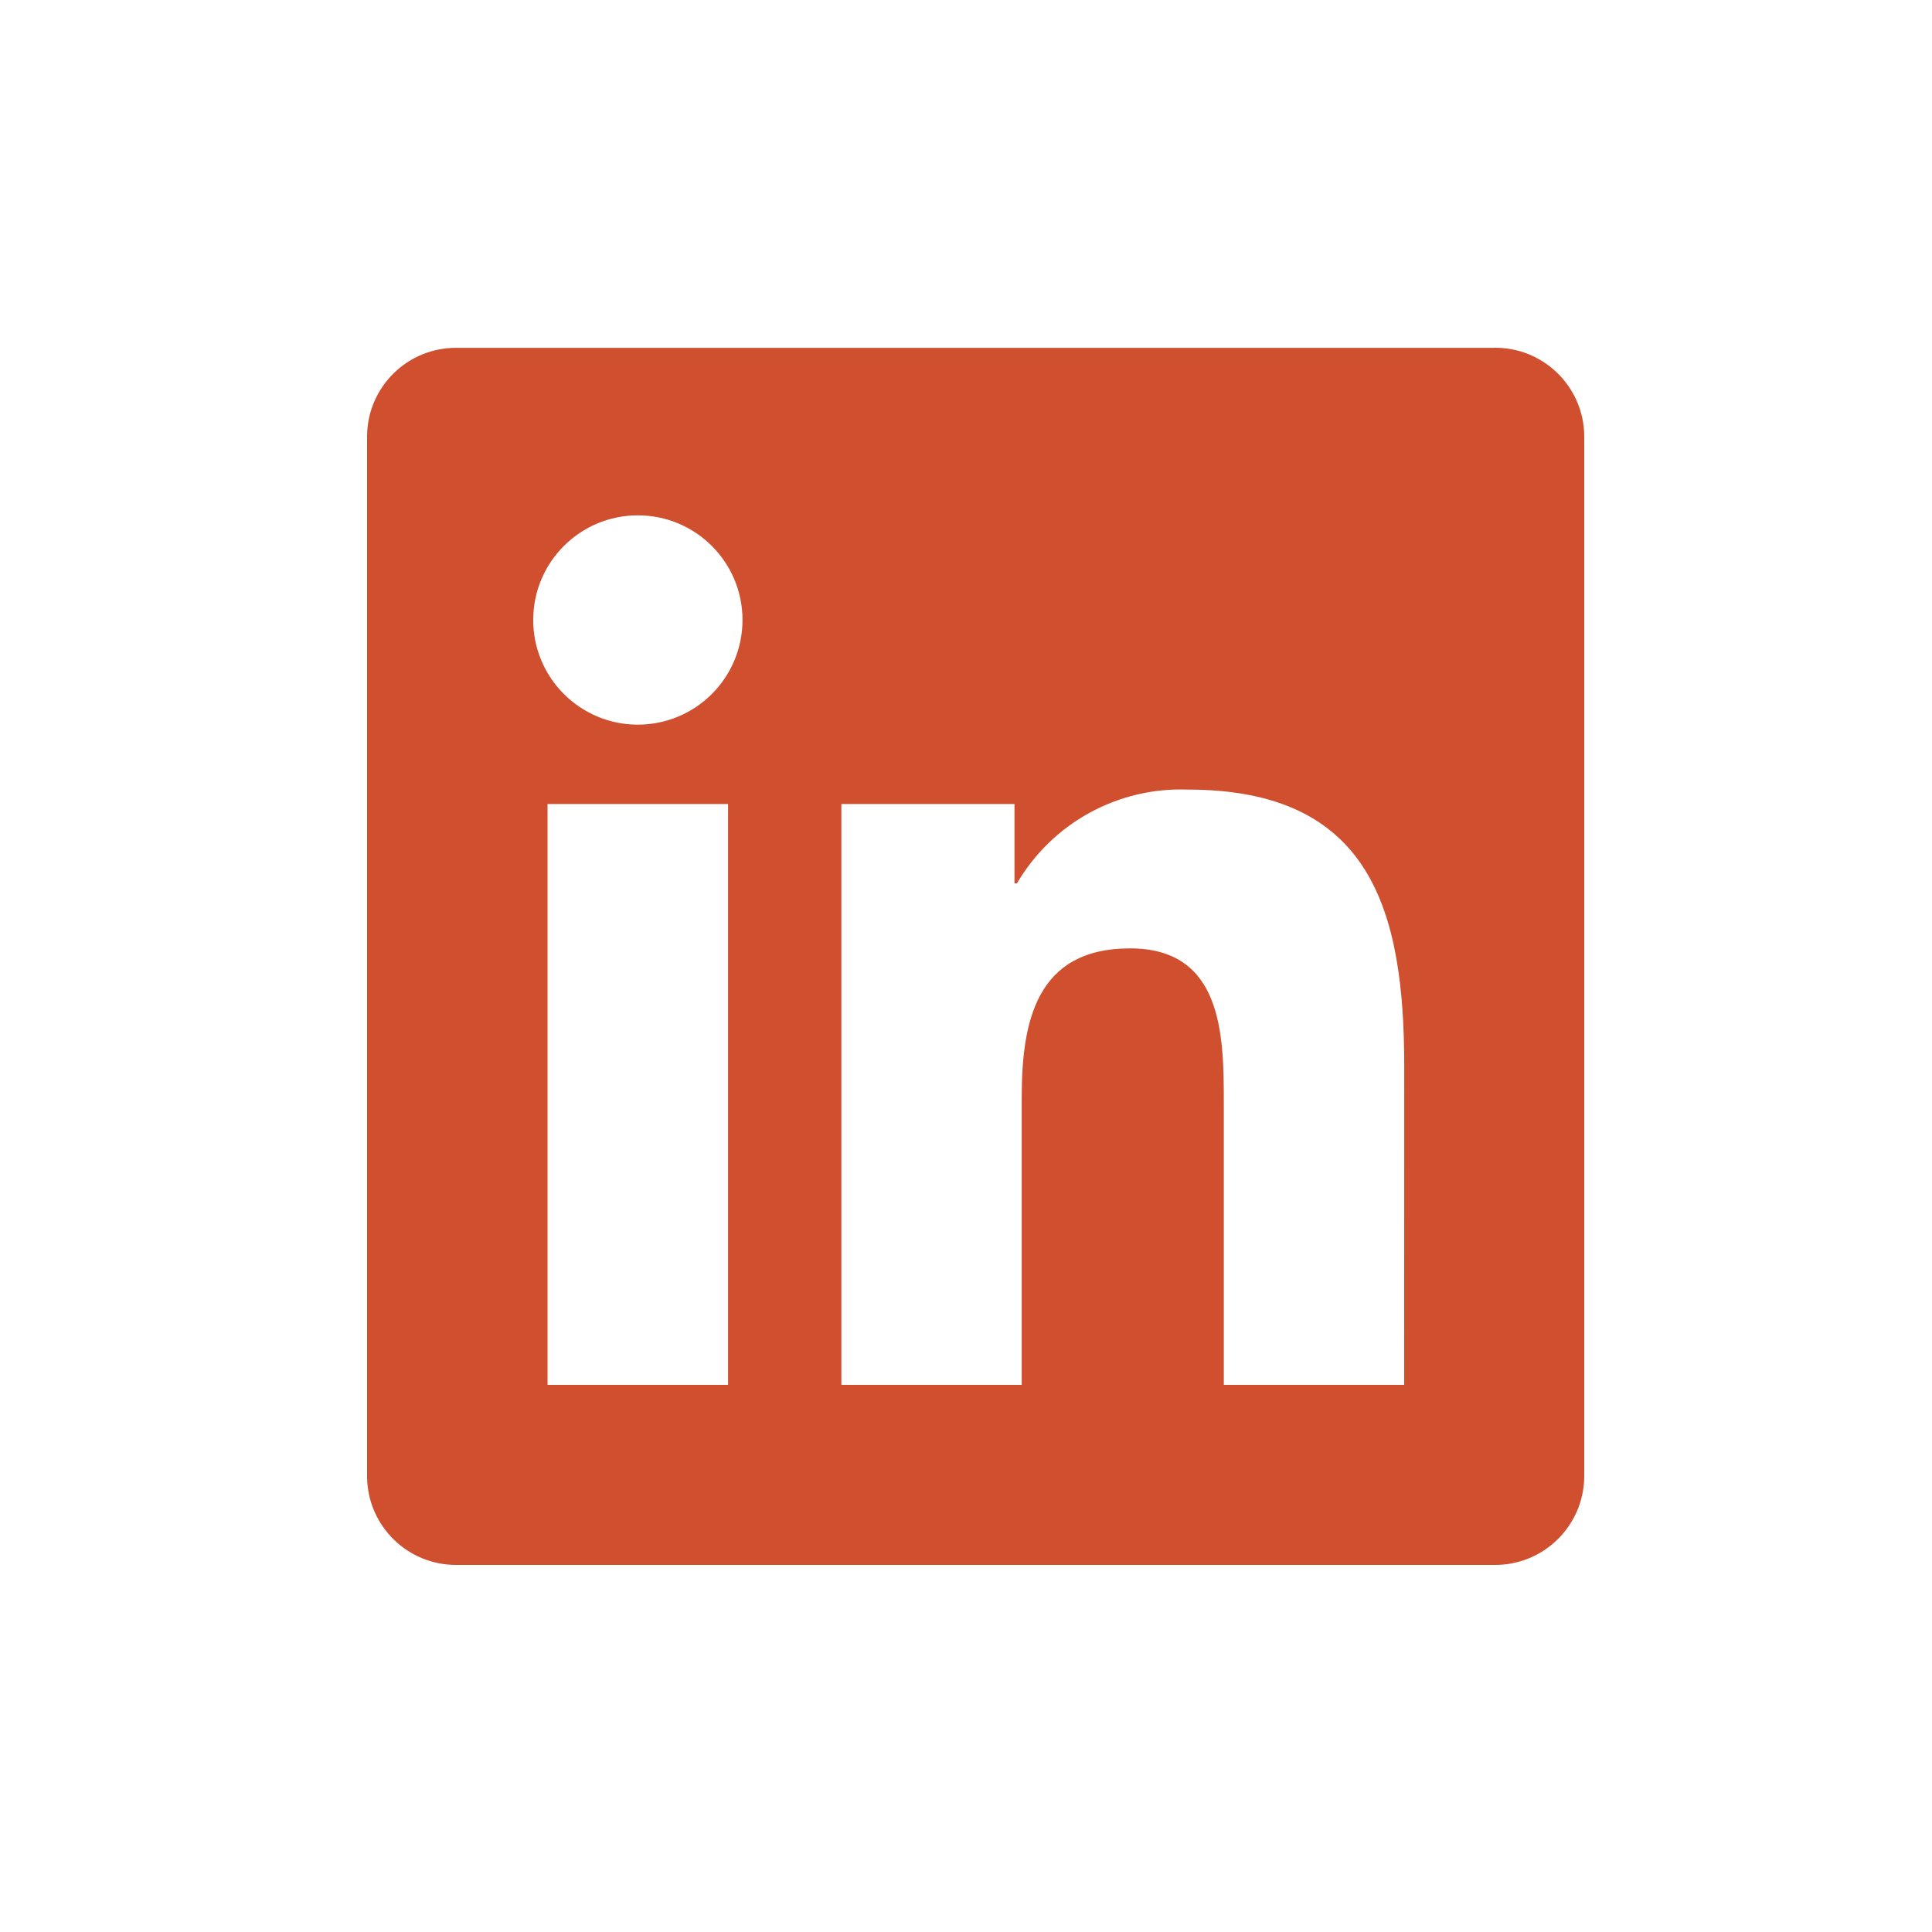 <svg width="100" height="100" viewBox="0 0 100 100" fill="none" xmlns="http://www.w3.org/2000/svg">
<path d="M72.679 71.68H63.344V57.061C63.344 53.575 63.282 49.088 58.489 49.088C53.628 49.088 52.884 52.886 52.884 56.807V71.679H43.549V41.617H52.51V45.725H52.636C53.533 44.192 54.828 42.931 56.386 42.075C57.943 41.22 59.702 40.803 61.477 40.869C70.939 40.869 72.683 47.092 72.683 55.188L72.679 71.68ZM33.017 37.508C30.025 37.508 27.599 35.084 27.599 32.092C27.598 29.1 30.023 26.674 33.014 26.674C36.006 26.673 38.432 29.098 38.432 32.09C38.433 33.526 37.862 34.904 36.847 35.92C35.831 36.937 34.453 37.508 33.017 37.508ZM37.684 71.68H28.34V41.617H37.684V71.68L37.684 71.68ZM77.333 18.005H23.649C21.112 17.976 19.031 20.009 19 22.546V76.453C19.03 78.992 21.11 81.026 23.649 81H77.333C79.876 81.031 81.965 78.997 82 76.453V22.542C81.964 19.999 79.875 17.967 77.333 18" fill="#CF4F2F"/>
</svg>
